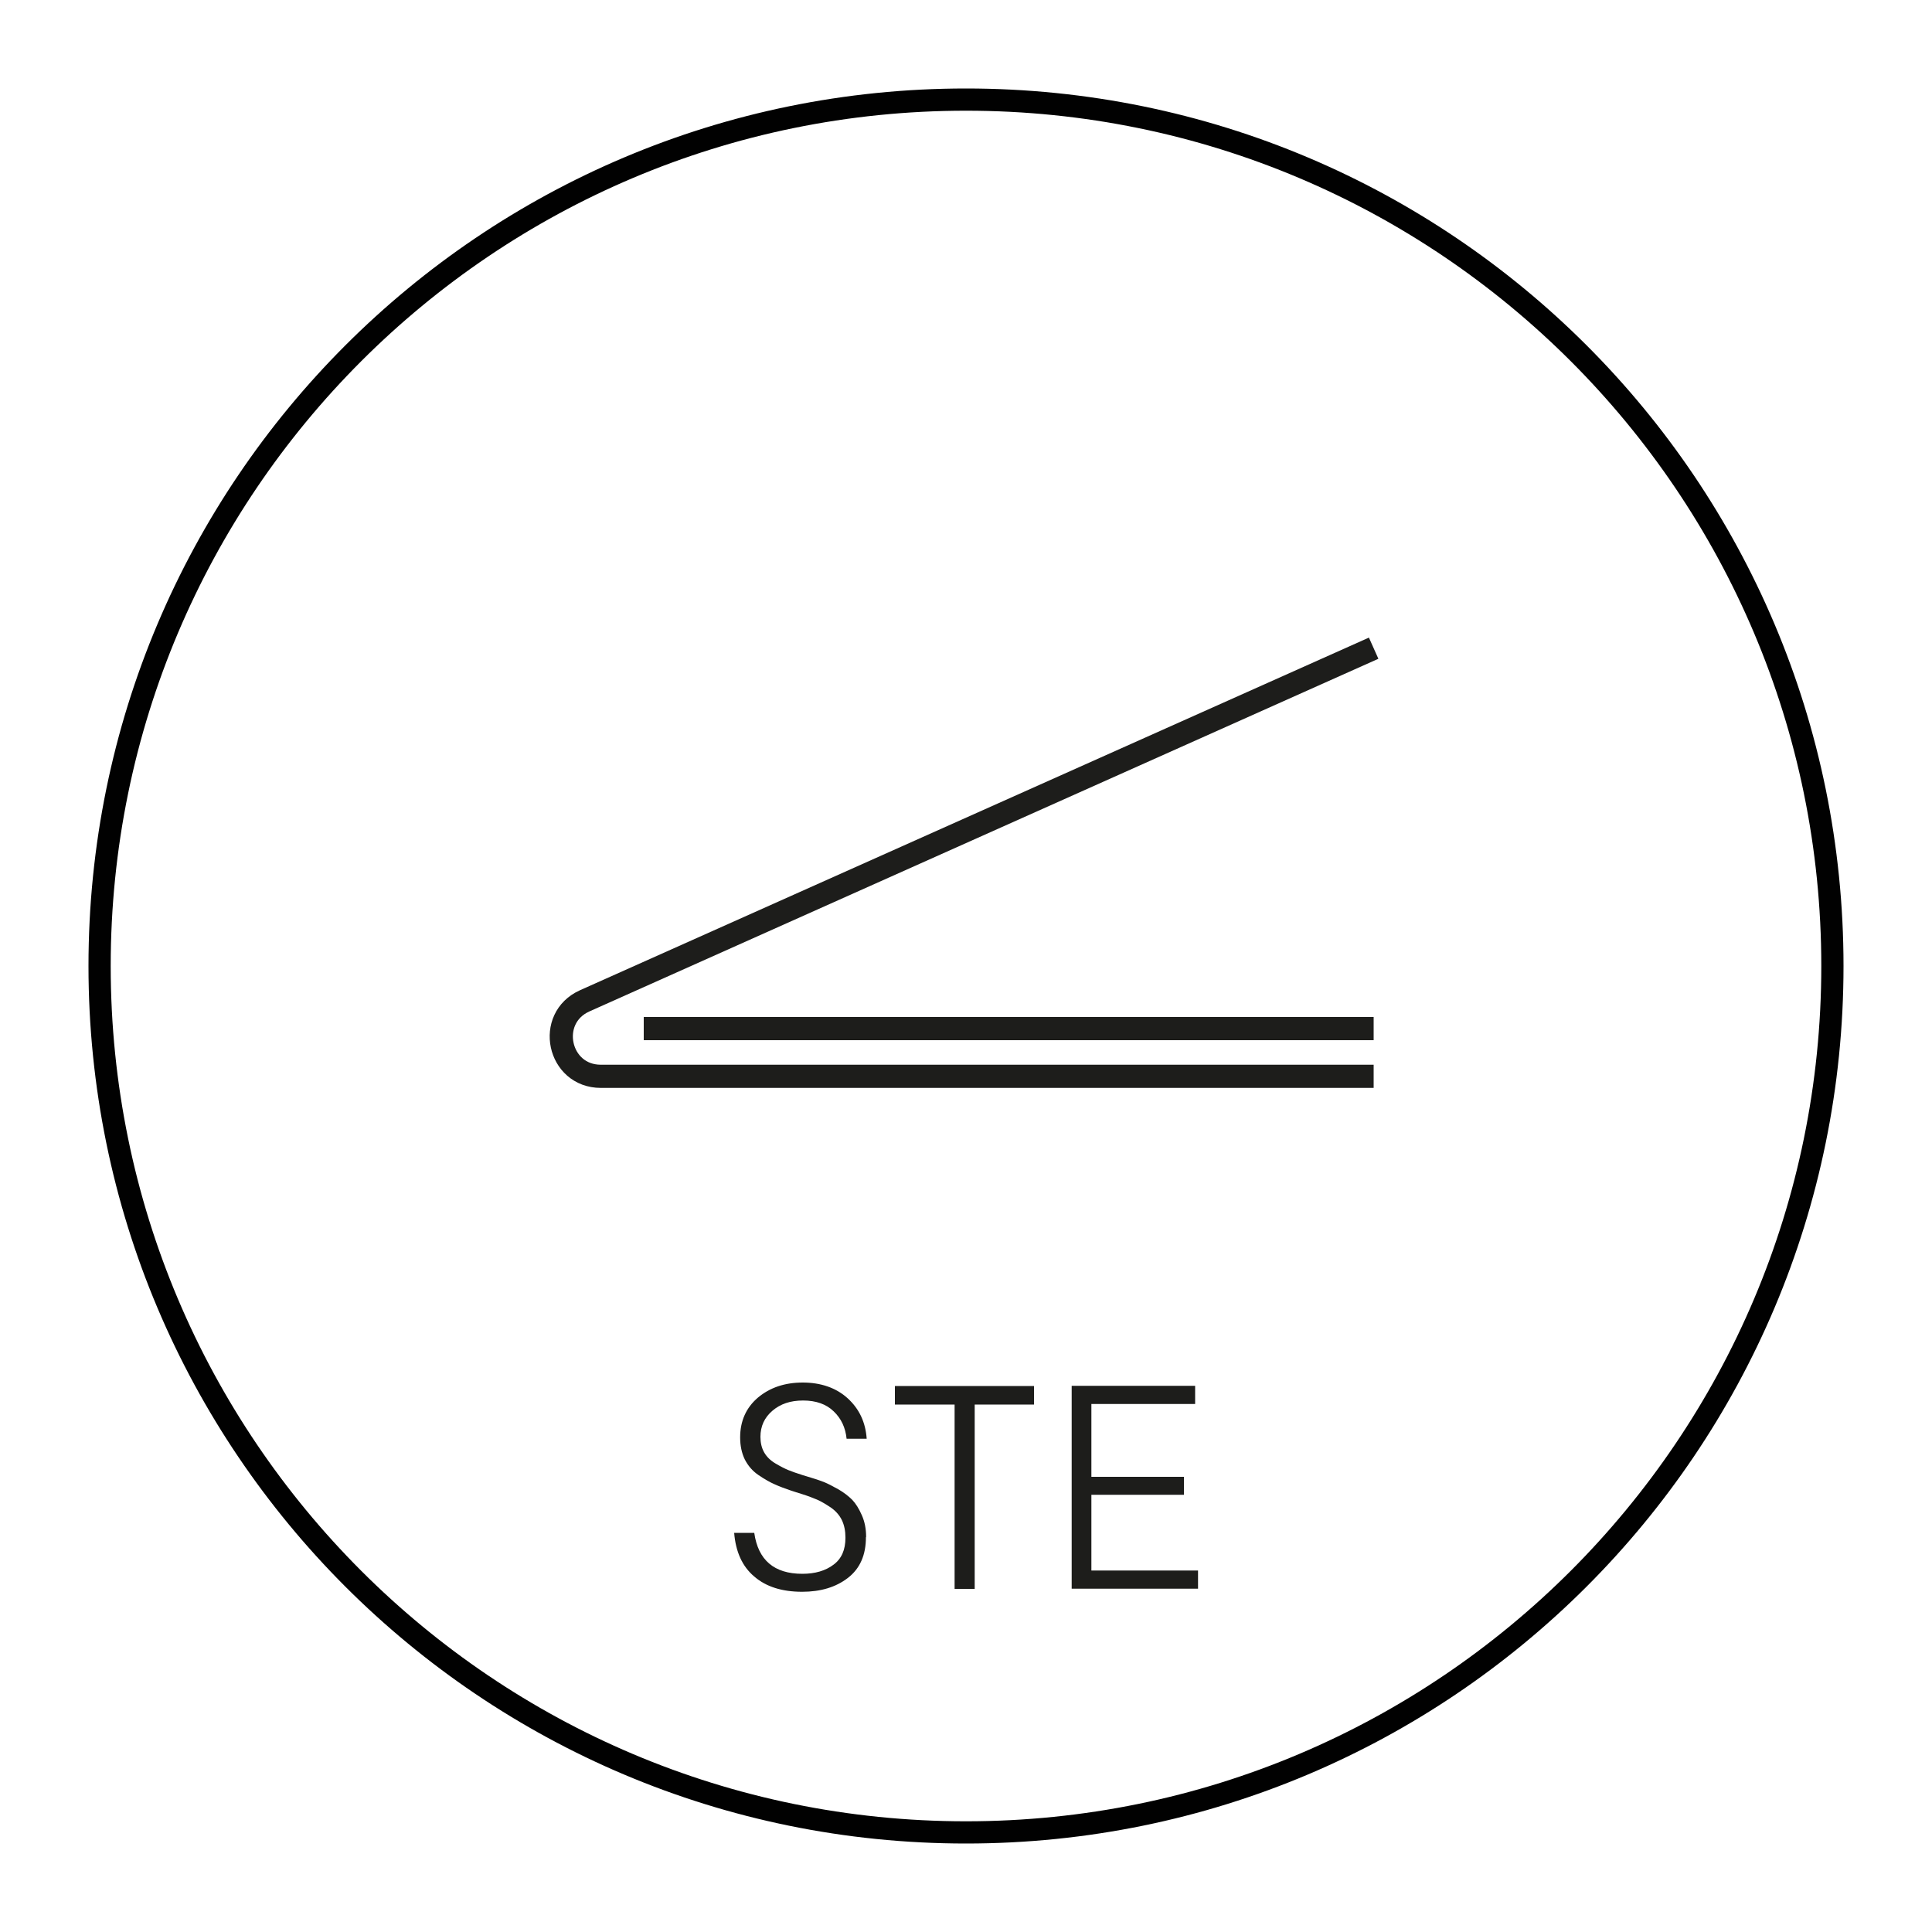 <?xml version="1.0" encoding="UTF-8"?>
<svg id="Capa_1" data-name="Capa 1" xmlns="http://www.w3.org/2000/svg" version="1.1" viewBox="0 0 100 100">
  <defs>
    <style>
      .cls-1 {
        fill: none;
        stroke: #1d1d1b;
        stroke-miterlimit: 10;
        stroke-width: 1.2px;
      }

      .cls-2 {
        fill: #010101;
      }

      .cls-2, .cls-3 {
        stroke-width: 0px;
      }

      .cls-3 {
        fill: #1d1d1b;
      }
    </style>
  </defs>
  <path class="cls-2" d="M50,95.42c-25.11,0-45.42-20.32-45.42-45.42S24.89,4.58,50,4.58s45.42,20.32,45.42,45.42-20.32,45.42-45.42,45.42ZM50,5.73C25.55,5.73,5.73,25.55,5.73,50s19.82,44.27,44.27,44.27,44.27-19.82,44.27-44.27S74.45,5.73,50,5.73Z"/>
  <g>
    <line class="cls-1" x1="71.1" y1="53.24" x2="33.32" y2="53.24"/>
    <path class="cls-1" d="M71.1,55.71H31.1c-2.21,0-2.85-3.01-.83-3.91l40.83-18.25"/>
  </g>
  <g>
    <path class="cls-3" d="M44.82,79.57c0,.92-.31,1.62-.93,2.1-.62.48-1.41.72-2.37.72-1.04,0-1.87-.26-2.48-.79-.62-.52-.96-1.28-1.04-2.26h1.04c.2,1.41,1.03,2.12,2.49,2.12.66,0,1.2-.16,1.61-.47.42-.31.62-.77.62-1.4,0-.35-.06-.65-.19-.92-.13-.26-.33-.48-.58-.65-.26-.17-.49-.31-.7-.4s-.47-.19-.79-.29l-.54-.17c-.35-.12-.64-.23-.88-.34-.23-.1-.51-.26-.82-.47-.31-.21-.54-.48-.71-.81-.16-.33-.24-.71-.24-1.14,0-.85.31-1.54.92-2.06.62-.52,1.39-.78,2.32-.78s1.73.27,2.33.82c.6.55.92,1.24.98,2.09h-1.04c-.06-.58-.28-1.05-.67-1.42-.38-.37-.91-.56-1.58-.56s-1.18.18-1.59.53c-.41.35-.62.8-.62,1.35,0,.3.06.57.19.8s.32.42.59.58c.27.16.49.27.66.34.17.07.42.16.77.27l.46.14c.26.08.47.15.64.22.17.07.41.19.71.36s.54.36.73.55c.19.2.35.46.5.8s.22.71.22,1.12Z"/>
    <path class="cls-3" d="M53.52,71.74v.96h-3.07v9.54h-1.04v-9.54h-3.09v-.96h7.2Z"/>
    <path class="cls-3" d="M56.49,81.29h5.52v.94h-6.54v-10.5h6.39v.94h-5.37v3.77h4.79v.93h-4.79v3.92Z"/>
  </g>
</svg>